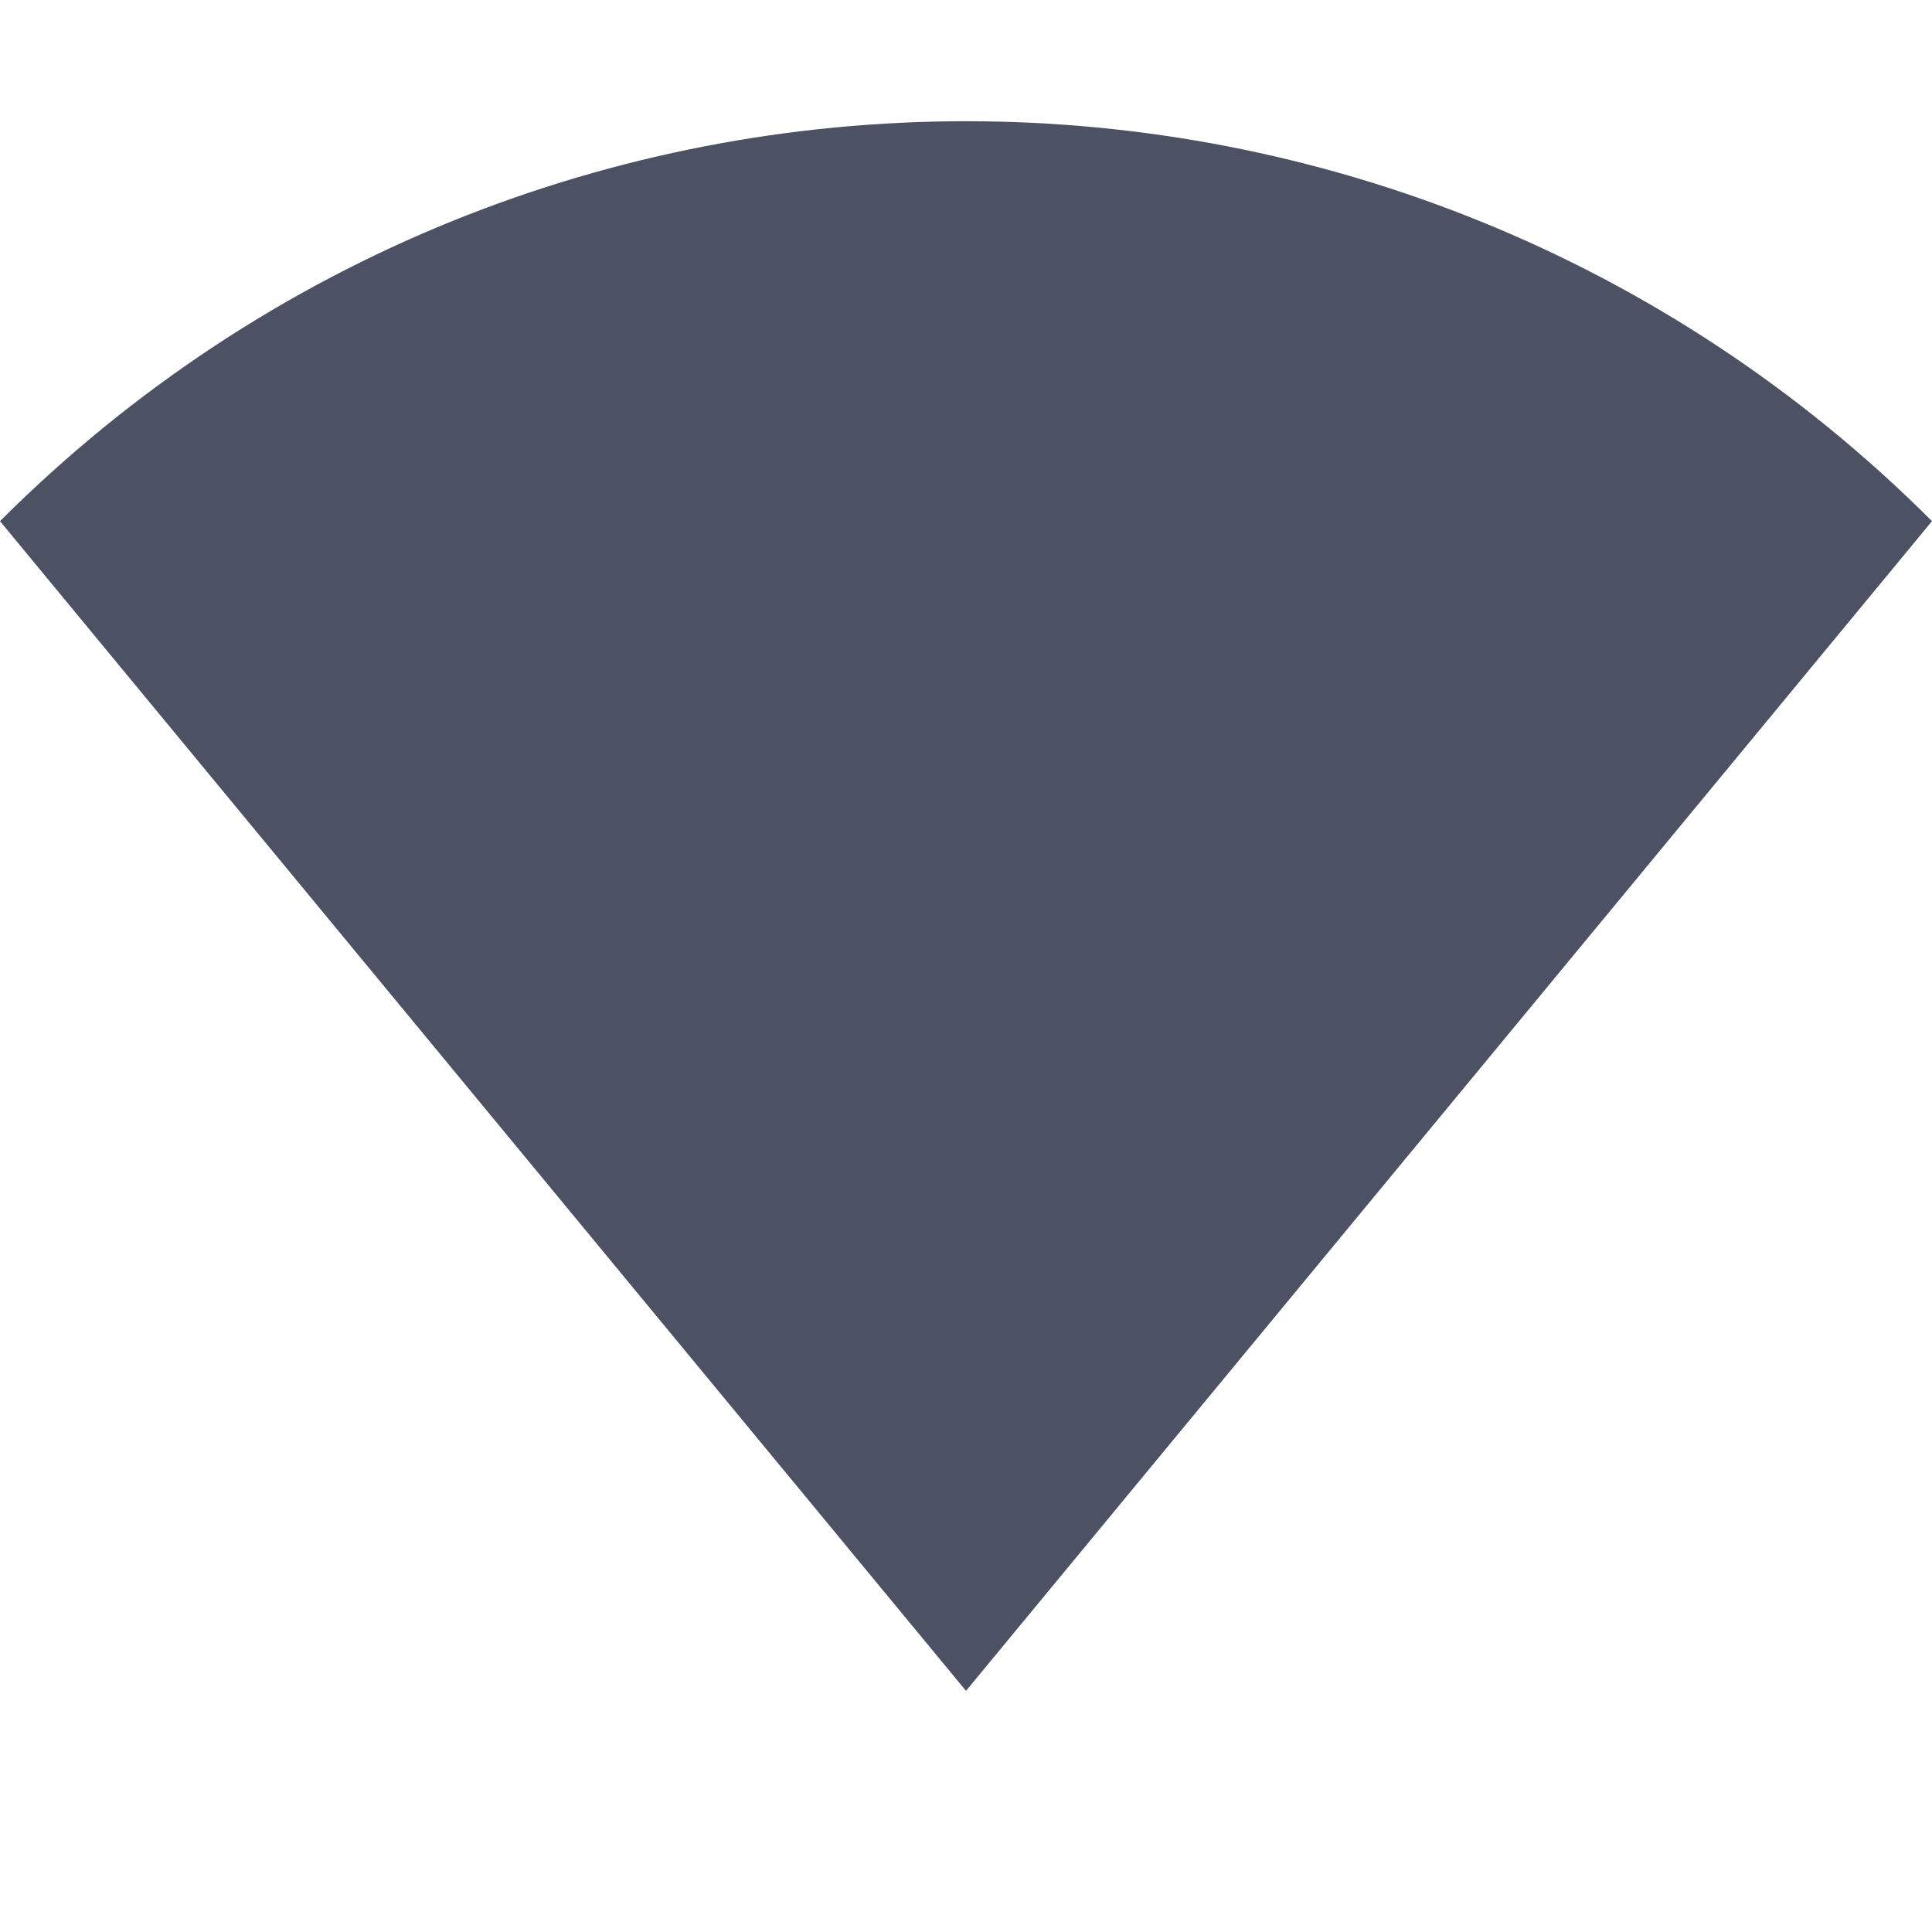<svg xmlns="http://www.w3.org/2000/svg" width="16" height="16">
    <path d="m 345.003,-610.682 c 4.418,-4.416 11.582,-4.416 16,0 l -8,9.687 z" fill="#4c5263" transform="translate(-345.003 614.998)"/>
</svg>
